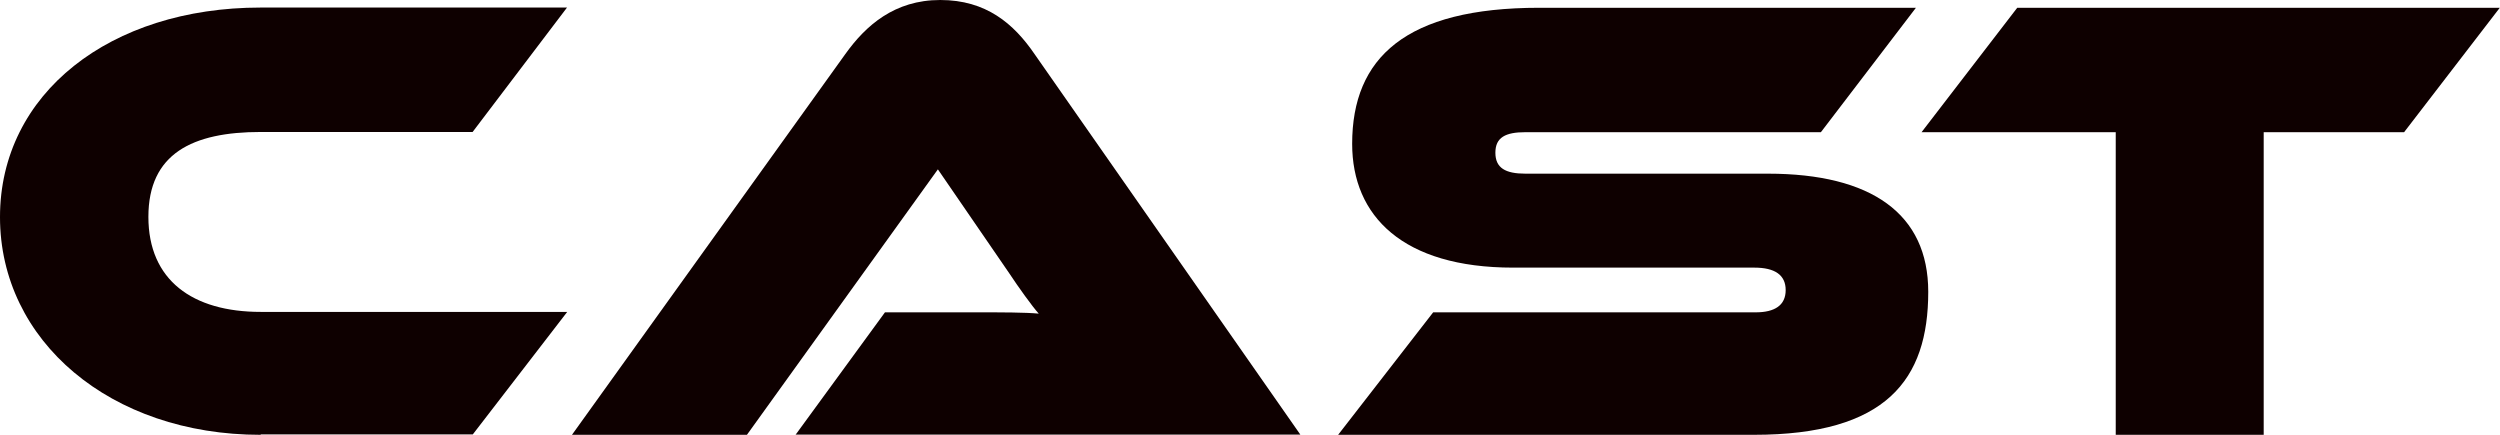 <?xml version="1.0" encoding="UTF-8"?><svg id="_レイヤー_2" xmlns="http://www.w3.org/2000/svg" width="115.74" height="20.13" viewBox="0 0 115.74 20.13"><defs><style>.cls-1{fill:#0e0000;stroke-width:0px;}</style></defs><g id="_レイヤー_1-2"><path class="cls-1" d="m12.06,20.13C5.11,20.13,0,15.78,0,10.05S5.11.35,12.06.35h14.19l-4.37,5.76h-9.81c-3.16,0-5.2,1-5.2,3.93s2.04,4.4,5.2,4.4h14.19l-4.37,5.67h-9.81Z"/><path class="cls-1" d="m36.83,20.13l4.14-5.67h4.43c.95,0,2.07,0,2.69.06-.3-.33-.95-1.24-1.36-1.86l-3.31-4.82-8.84,12.29h-8.1L39.13,2.51c.95-1.33,2.28-2.51,4.4-2.51s3.4,1.09,4.37,2.51l12.3,17.61h-23.38Z"/><path class="cls-1" d="m61.95,20.13l4.4-5.67h14.93c.89,0,1.39-.33,1.39-1.03s-.5-1.04-1.45-1.04h-11.17c-5.11,0-7.45-2.39-7.45-5.73,0-3.99,2.48-6.3,8.66-6.3h17.44l-4.4,5.76h-13.68c-.92,0-1.39.24-1.39.95s.47.97,1.39.97h11.23c4.79,0,7.42,1.86,7.42,5.47,0,4.08-1.95,6.62-8.07,6.62h-19.24Z"/><path class="cls-1" d="m97.95,20.13V6.12h-8.99l4.43-5.76h22.34l-4.43,5.76h-6.5v14.01h-6.86Z"/></g></svg>